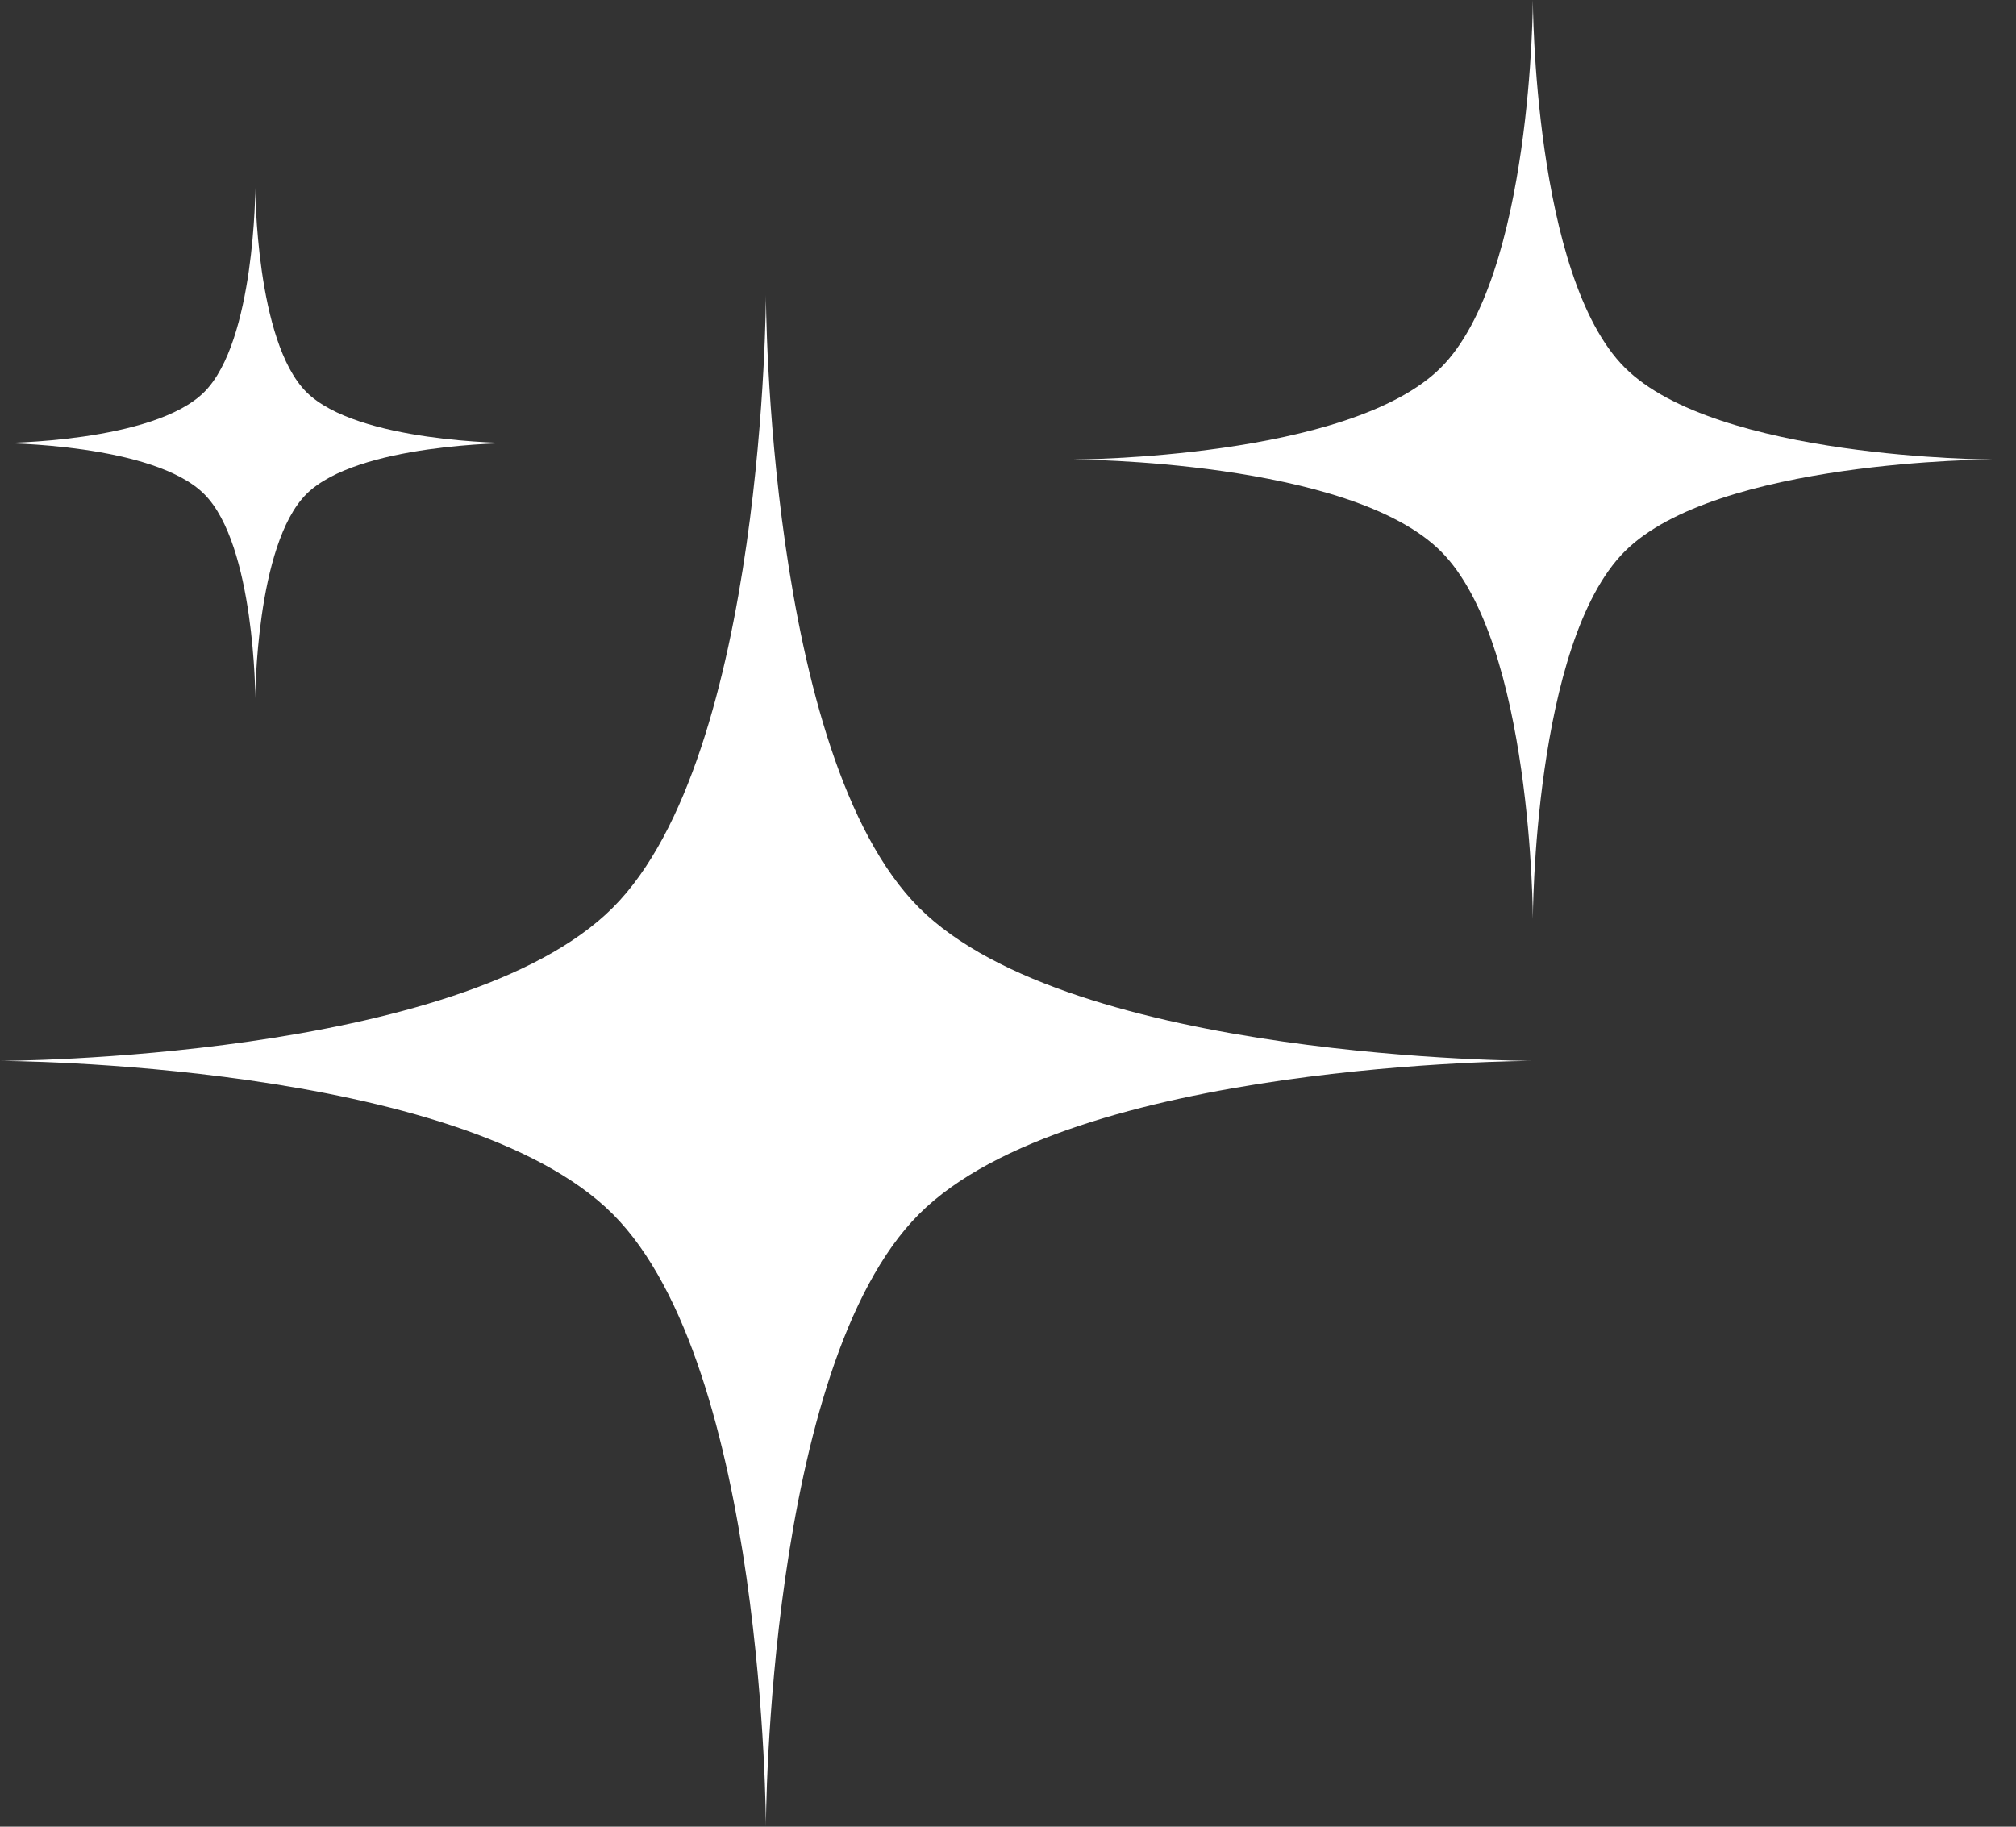 <svg width="64" height="58" viewBox="0 0 64 58" fill="none" xmlns="http://www.w3.org/2000/svg">
<rect x="0" y="0" width="64" height="58" fill="#333333" stroke="none"/>
<path d="M29.178 28.822C24.336 23.98 24.315 9.37 24.315 9.37C24.315 9.37 24.294 23.98 19.452 28.822C14.61 33.664 0 33.685 0 33.685C0 33.685 14.61 33.706 19.452 38.548C24.294 43.39 24.315 58 24.315 58C24.315 58 24.336 43.39 29.178 38.548C34.02 33.706 48.63 33.685 48.63 33.685C48.63 33.685 34.02 33.664 29.178 28.822Z" fill="white"/>
<path d="M51.58 11.671C48.675 8.766 48.662 0 48.662 0C48.662 0 48.649 8.766 45.744 11.671C42.839 14.576 34.073 14.589 34.073 14.589C34.073 14.589 42.839 14.602 45.744 17.507C48.649 20.412 48.662 29.178 48.662 29.178C48.662 29.178 48.675 20.412 51.58 17.507C54.485 14.602 63.251 14.589 63.251 14.589C63.251 14.589 54.485 14.576 51.58 11.671Z" fill="white"/>
<path d="M9.726 12.447C8.112 10.833 8.105 5.963 8.105 5.963C8.105 5.963 8.098 10.833 6.484 12.447C4.87 14.061 0 14.068 0 14.068C0 14.068 4.87 14.075 6.484 15.689C8.098 17.303 8.105 22.173 8.105 22.173C8.105 22.173 8.112 17.303 9.726 15.689C11.34 14.075 16.21 14.068 16.21 14.068C16.21 14.068 11.34 14.061 9.726 12.447Z" fill="white"/>
</svg>
